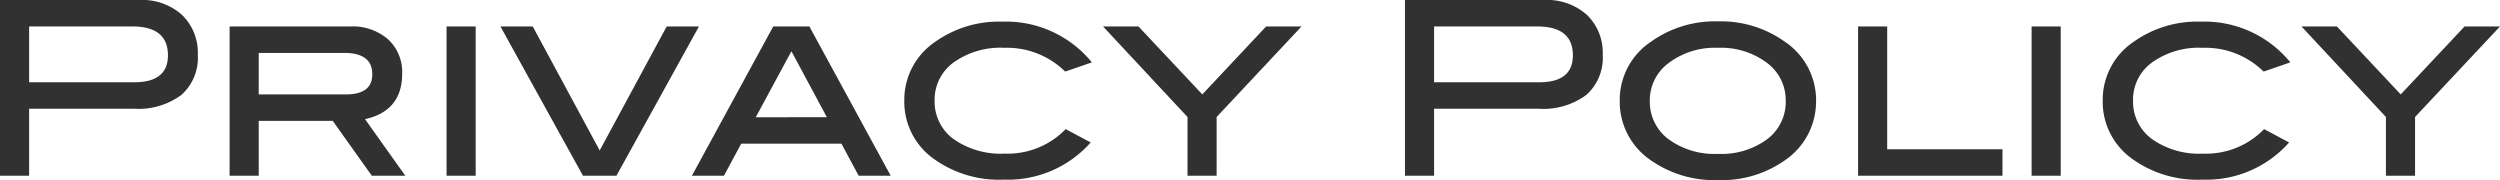 <?xml version="1.0" encoding="UTF-8"?> <svg xmlns="http://www.w3.org/2000/svg" width="319.331" height="23.002" viewBox="0 0 319.331 23.002"><path id="パス_76" data-name="パス 76" d="M21.545-22.444A7.614,7.614,0,0,1,27-20.538a6.689,6.689,0,0,1,2.015,5.1,6.32,6.32,0,0,1-2.092,5.115,9.211,9.211,0,0,1-6.092,1.767H7.471V0H3.751V-22.444Zm-.651,10.509q4.309,0,4.309-3.441,0-3.689-4.557-3.689H7.471v7.13ZM55.521,0H51.243L46.252-7.006H36.8V0h-3.72V-19.065H48.484a6.893,6.893,0,0,1,4.836,1.643,5.672,5.672,0,0,1,1.8,4.4q0,4.743-4.743,5.8ZM47.926-10.385q3.379,0,3.379-2.573,0-2.728-3.6-2.728H36.8v5.3ZM64.511,0h-3.72V-19.065h3.72Zm28.52-19.065L82.491,0H78.213L67.673-19.065H71.8L80.352-3.224l8.556-15.841ZM117.521,0h-4.092l-2.2-4.092h-12.8L96.224,0H92.132l10.385-19.065h4.619Zm-8.153-7.471L104.842-15.9l-4.557,8.432Zm33.852-7.006L139.81-13.3a10.6,10.6,0,0,0-7.781-3.038,10.3,10.3,0,0,0-6.479,1.875,5.865,5.865,0,0,0-2.418,4.852,5.913,5.913,0,0,0,2.418,4.929,10.467,10.467,0,0,0,6.541,1.86,10.307,10.307,0,0,0,7.781-3.131l3.193,1.705A14.1,14.1,0,0,1,132,.5a14.244,14.244,0,0,1-9.222-2.836,8.926,8.926,0,0,1-3.519-7.269,8.934,8.934,0,0,1,4-7.533,14.038,14.038,0,0,1,8.525-2.542A14.159,14.159,0,0,1,143.22-14.477ZM170-19.065,159.154-7.5V0h-3.72V-7.5L144.646-19.065h4.526l8.153,8.68,8.153-8.68Zm31-3.379a7.614,7.614,0,0,1,5.456,1.906,6.689,6.689,0,0,1,2.015,5.1,6.32,6.32,0,0,1-2.092,5.115,9.211,9.211,0,0,1-6.092,1.767H186.93V0h-3.72V-22.444Zm-.651,10.509q4.309,0,4.309-3.441,0-3.689-4.557-3.689H186.93v7.13Zm35.371,2.356a9.068,9.068,0,0,1-4,7.626A13.989,13.989,0,0,1,223.2.558a14.127,14.127,0,0,1-8.556-2.511,9.016,9.016,0,0,1-4-7.626,8.942,8.942,0,0,1,4.03-7.564,14.089,14.089,0,0,1,8.525-2.573,14.038,14.038,0,0,1,8.494,2.573A8.994,8.994,0,0,1,235.724-9.579Zm-3.875,0a5.919,5.919,0,0,0-2.418-4.852,9.762,9.762,0,0,0-6.231-1.906,9.824,9.824,0,0,0-6.277,1.922,5.92,5.92,0,0,0-2.434,4.836,5.951,5.951,0,0,0,2.387,4.913A9.949,9.949,0,0,0,223.2-2.79a9.831,9.831,0,0,0,6.278-1.875A5.965,5.965,0,0,0,231.849-9.579ZM259.532,0H241.087V-19.065h3.72V-3.379h14.725Zm7.44,0h-3.72V-19.065h3.72ZM296.3-14.477l-3.41,1.178a10.6,10.6,0,0,0-7.781-3.038,10.3,10.3,0,0,0-6.479,1.875A5.865,5.865,0,0,0,276.21-9.61a5.913,5.913,0,0,0,2.418,4.929,10.467,10.467,0,0,0,6.541,1.86,10.307,10.307,0,0,0,7.781-3.131l3.193,1.705A14.1,14.1,0,0,1,285.076.5a14.244,14.244,0,0,1-9.223-2.836,8.926,8.926,0,0,1-3.518-7.269,8.934,8.934,0,0,1,4-7.533,14.038,14.038,0,0,1,8.525-2.542A14.159,14.159,0,0,1,296.3-14.477Zm26.784-4.588L312.232-7.5V0h-3.72V-7.5L297.724-19.065h4.526l8.153,8.68,8.153-8.68Z" transform="translate(-3.751 22.444)" fill="#313131"></path></svg> 